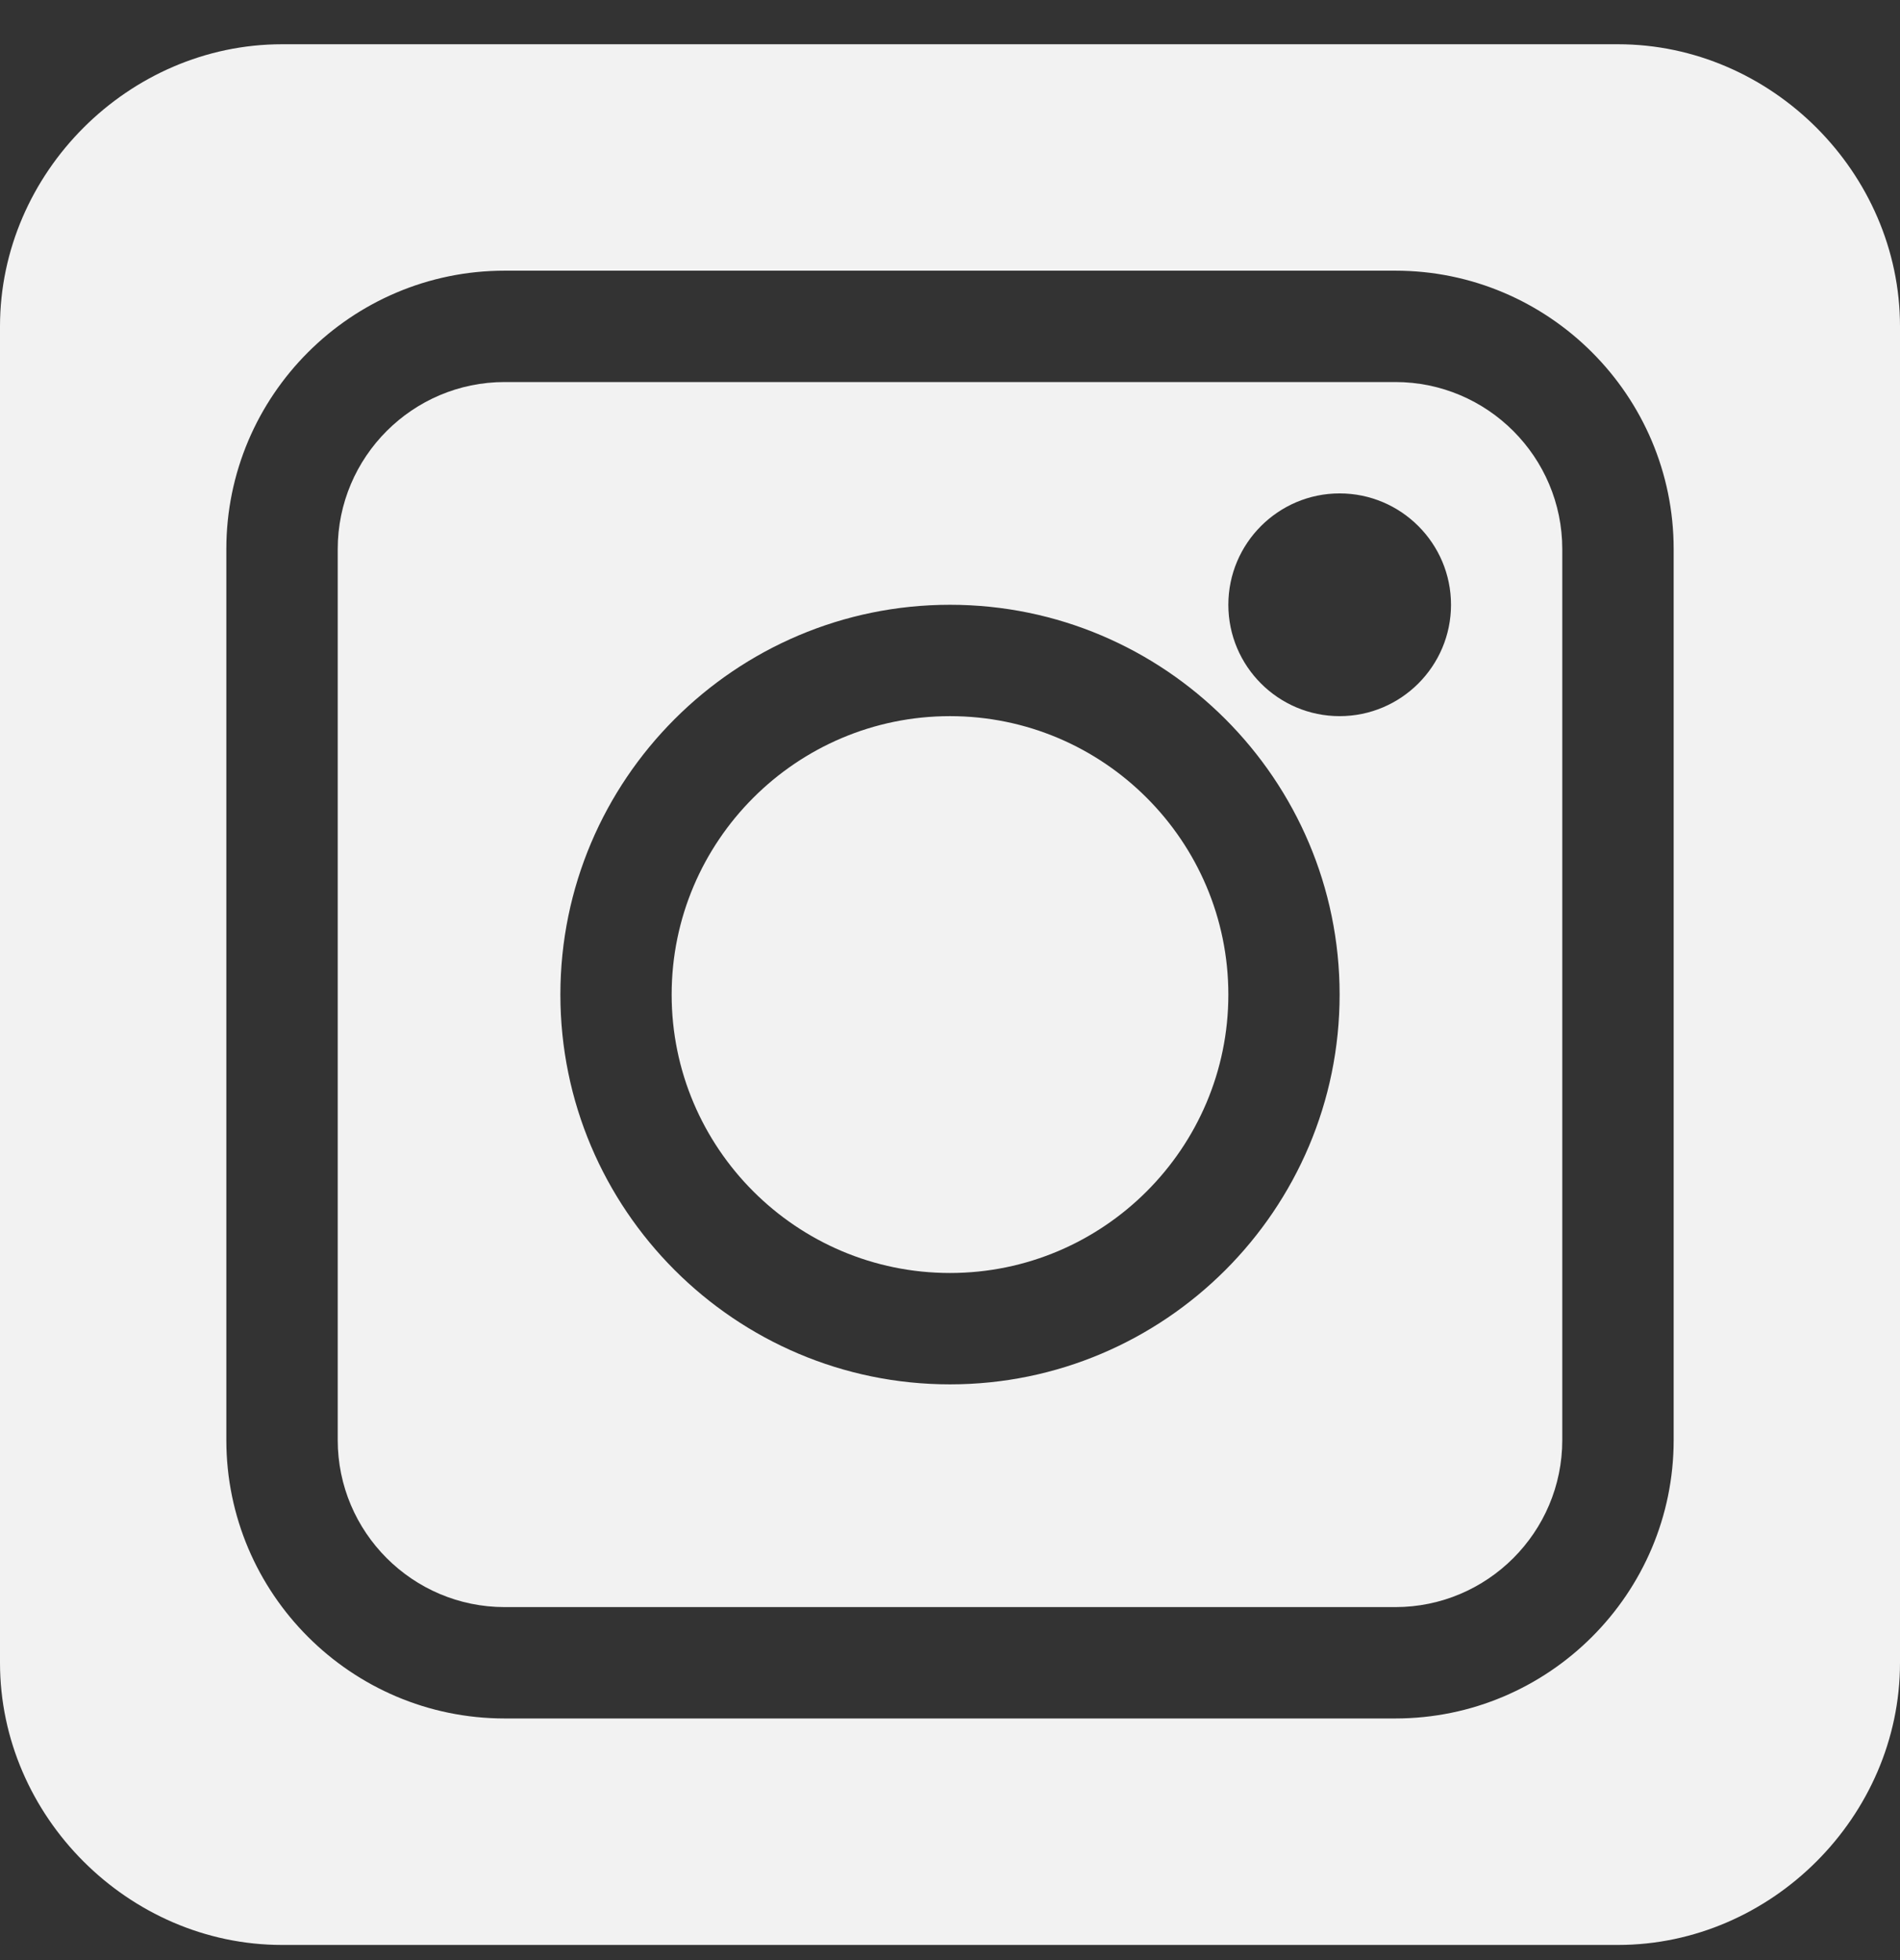 <svg width="32" height="33" viewBox="0 0 32 33" fill="none" xmlns="http://www.w3.org/2000/svg">
<rect x="0" y="0" width="32" height="33" fill="#333333" stroke="none"/>
<g clip-path="url(#clip0_396_2799)">
<path d="M23.5 6.432H8.5C6.949 6.432 5.688 7.694 5.688 9.245V24.245C5.688 25.795 6.949 27.057 8.5 27.057H23.5C25.051 27.057 26.312 25.795 26.312 24.245V9.245C26.312 7.694 25.051 6.432 23.5 6.432ZM16 23.307C12.382 23.307 9.438 20.363 9.438 16.745C9.438 13.127 12.382 10.182 16 10.182C19.618 10.182 22.562 13.127 22.562 16.745C22.562 20.363 19.618 23.307 16 23.307ZM22.562 12.057C21.529 12.057 20.688 11.216 20.688 10.182C20.688 9.148 21.529 8.307 22.562 8.307C23.596 8.307 24.438 9.148 24.438 10.182C24.438 11.216 23.596 12.057 22.562 12.057Z" fill="#F2F2F2"/>
<path d="M16 12.057C13.415 12.057 11.312 14.16 11.312 16.745C11.312 19.329 13.415 21.432 16 21.432C18.584 21.432 20.688 19.329 20.688 16.745C20.688 14.16 18.584 12.057 16 12.057Z" fill="#F2F2F2"/>
<path d="M27.25 0.745H4.75C2.166 0.745 0 2.91 0 5.495V27.995C0 30.579 2.166 32.745 4.75 32.745H27.25C29.834 32.745 32 30.579 32 27.995V5.495C32 2.91 29.834 0.745 27.25 0.745ZM28.188 24.245C28.188 26.829 26.084 28.932 23.5 28.932H8.5C5.916 28.932 3.812 26.829 3.812 24.245V9.245C3.812 6.66 5.916 4.557 8.5 4.557H23.5C26.084 4.557 28.188 6.66 28.188 9.245V24.245Z" fill="#F2F2F2"/>
</g>
<defs>
<clipPath id="clip0_396_2799">
<rect width="32" height="32" fill="white" transform="translate(0 0.745)"/>
</clipPath>
</defs>
</svg>
